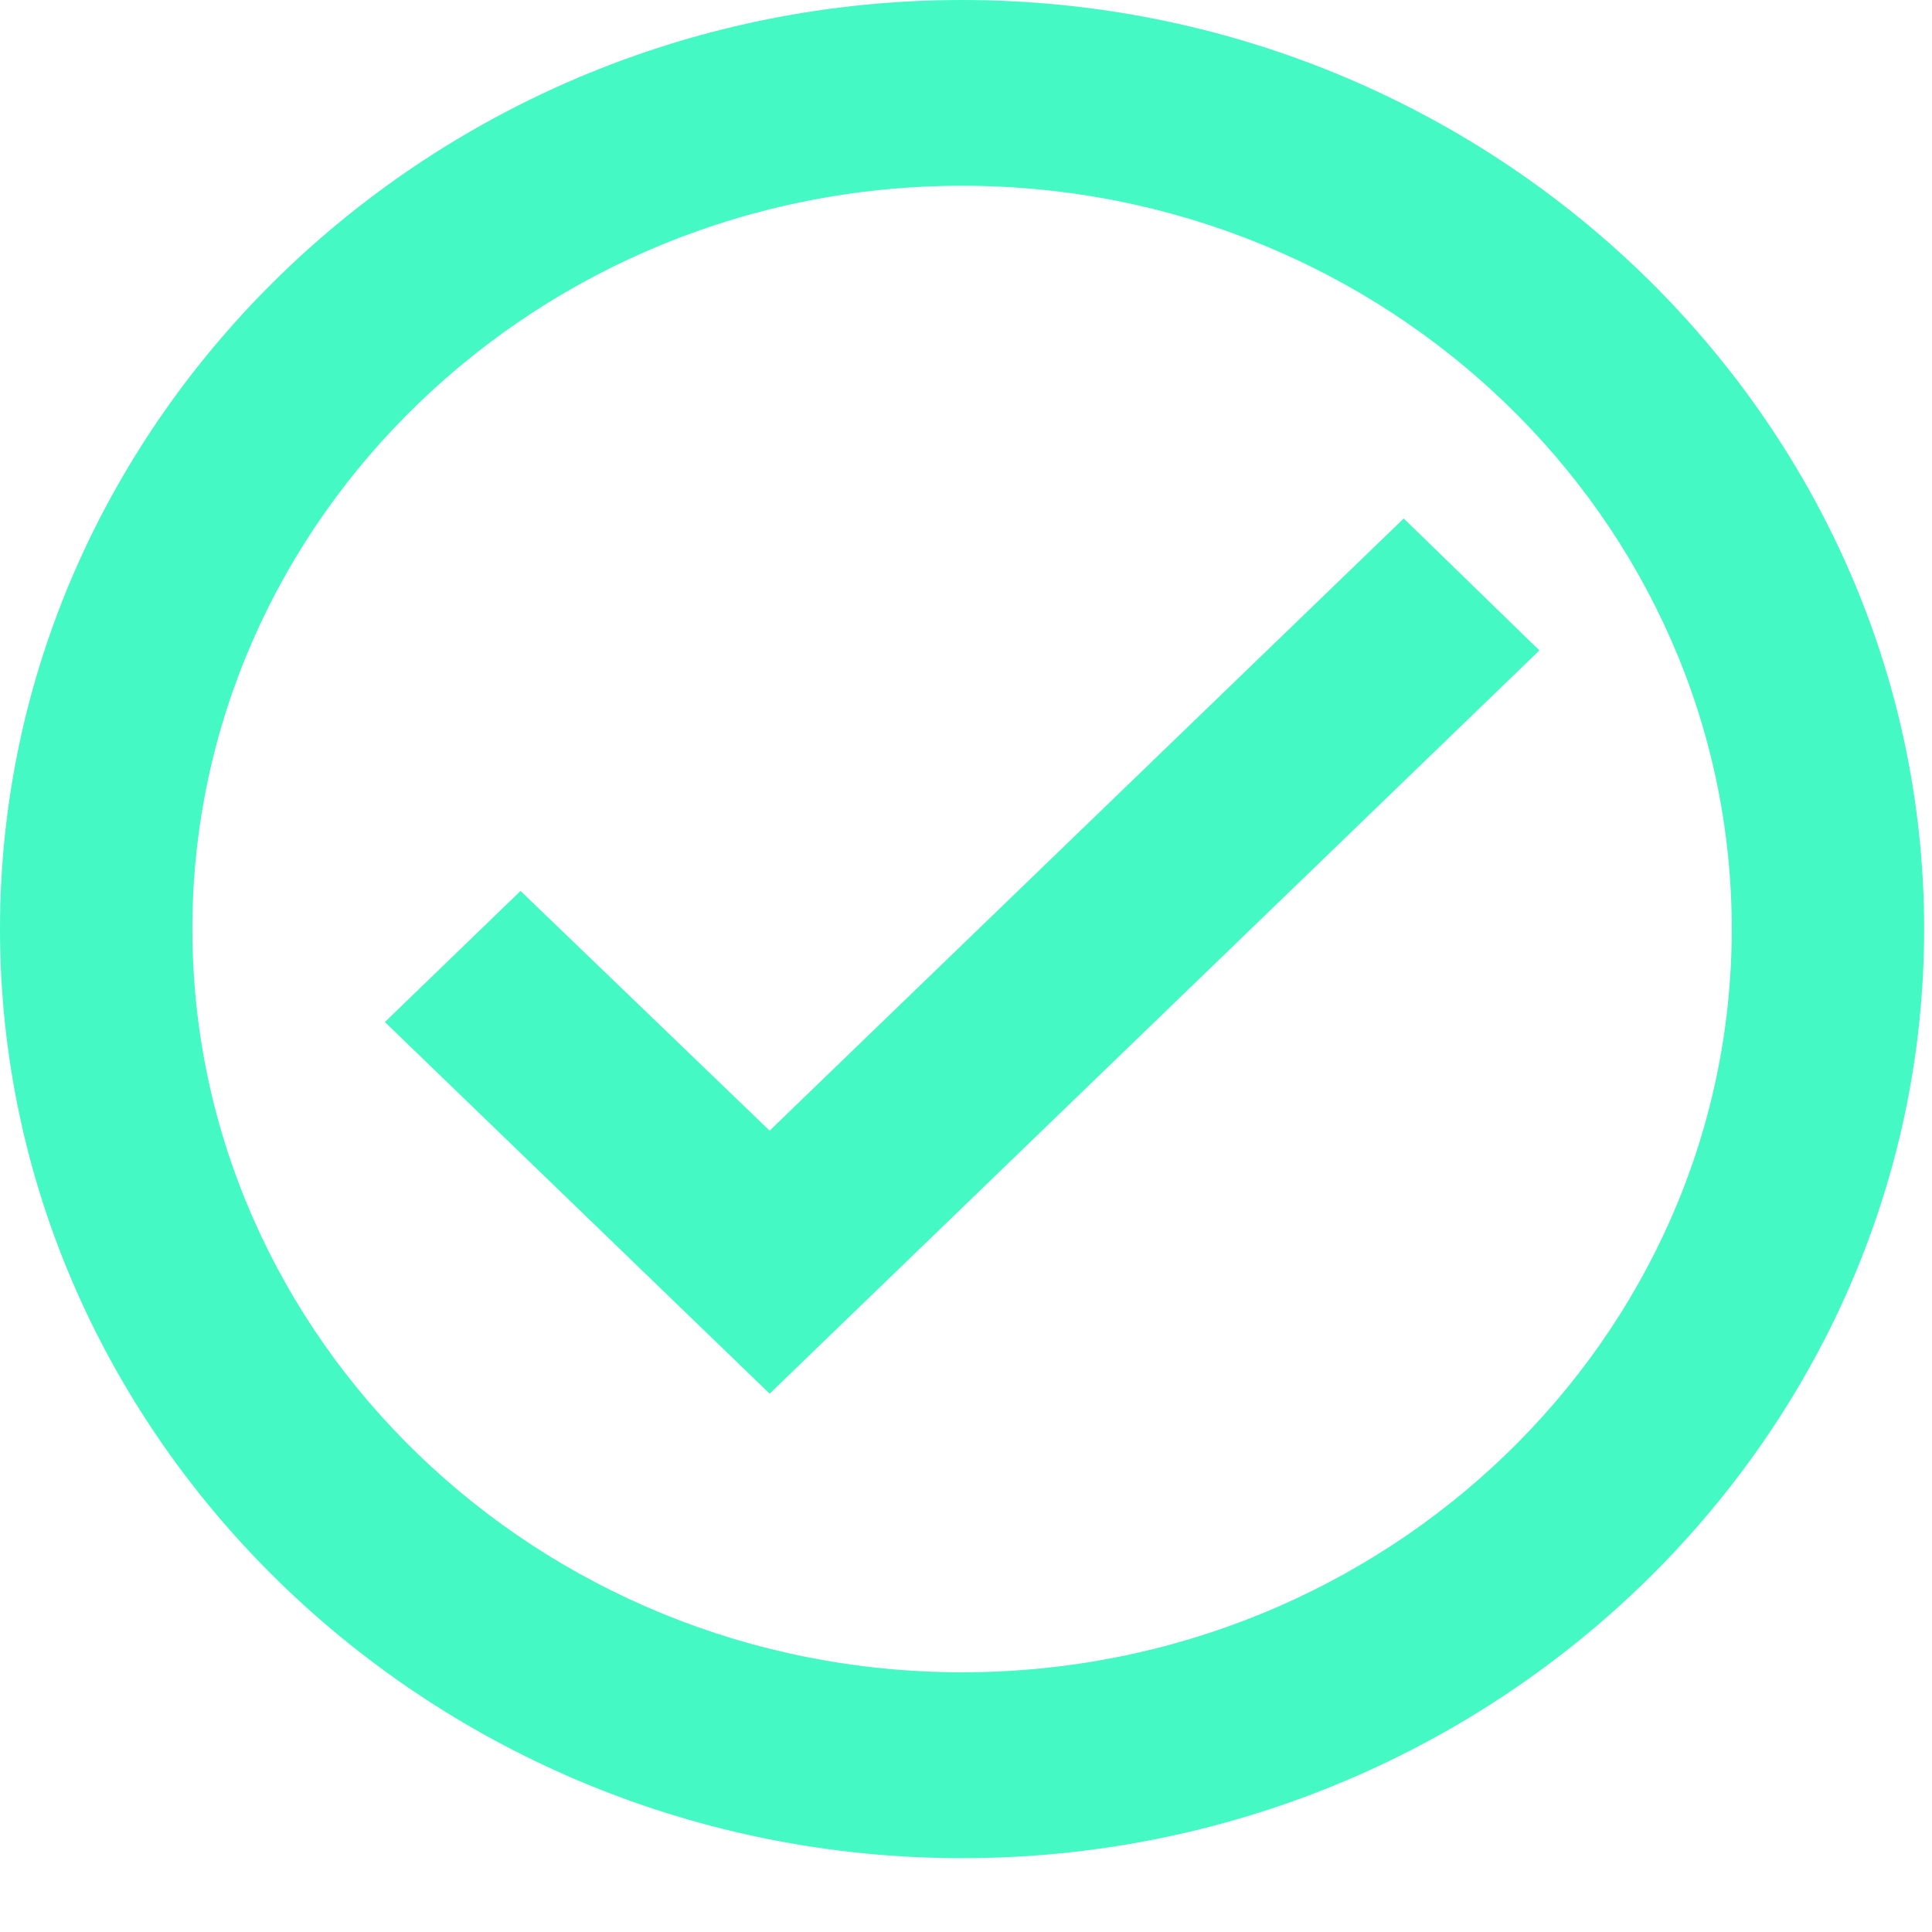 <svg width="14" height="14" viewBox="0 0 14 14" fill="#44F9C3" xmlns="http://www.w3.org/2000/svg">
<path d="M6.972 0C3.137 0 0 3.03 0 6.732C0 10.435 3.137 13.465 6.972 13.465C10.806 13.465 13.943 10.435 13.943 6.732C13.943 3.03 10.806 0 6.972 0ZM6.972 12.118C3.897 12.118 1.394 9.701 1.394 6.732C1.394 3.763 3.897 1.346 6.972 1.346C10.046 1.346 12.549 3.763 12.549 6.732C12.549 9.701 10.046 12.118 6.972 12.118ZM10.172 3.757L5.577 8.193L3.772 6.456L2.789 7.406L5.577 10.099L11.155 4.713L10.172 3.757Z" fill="#44F9C3"/>
</svg>

